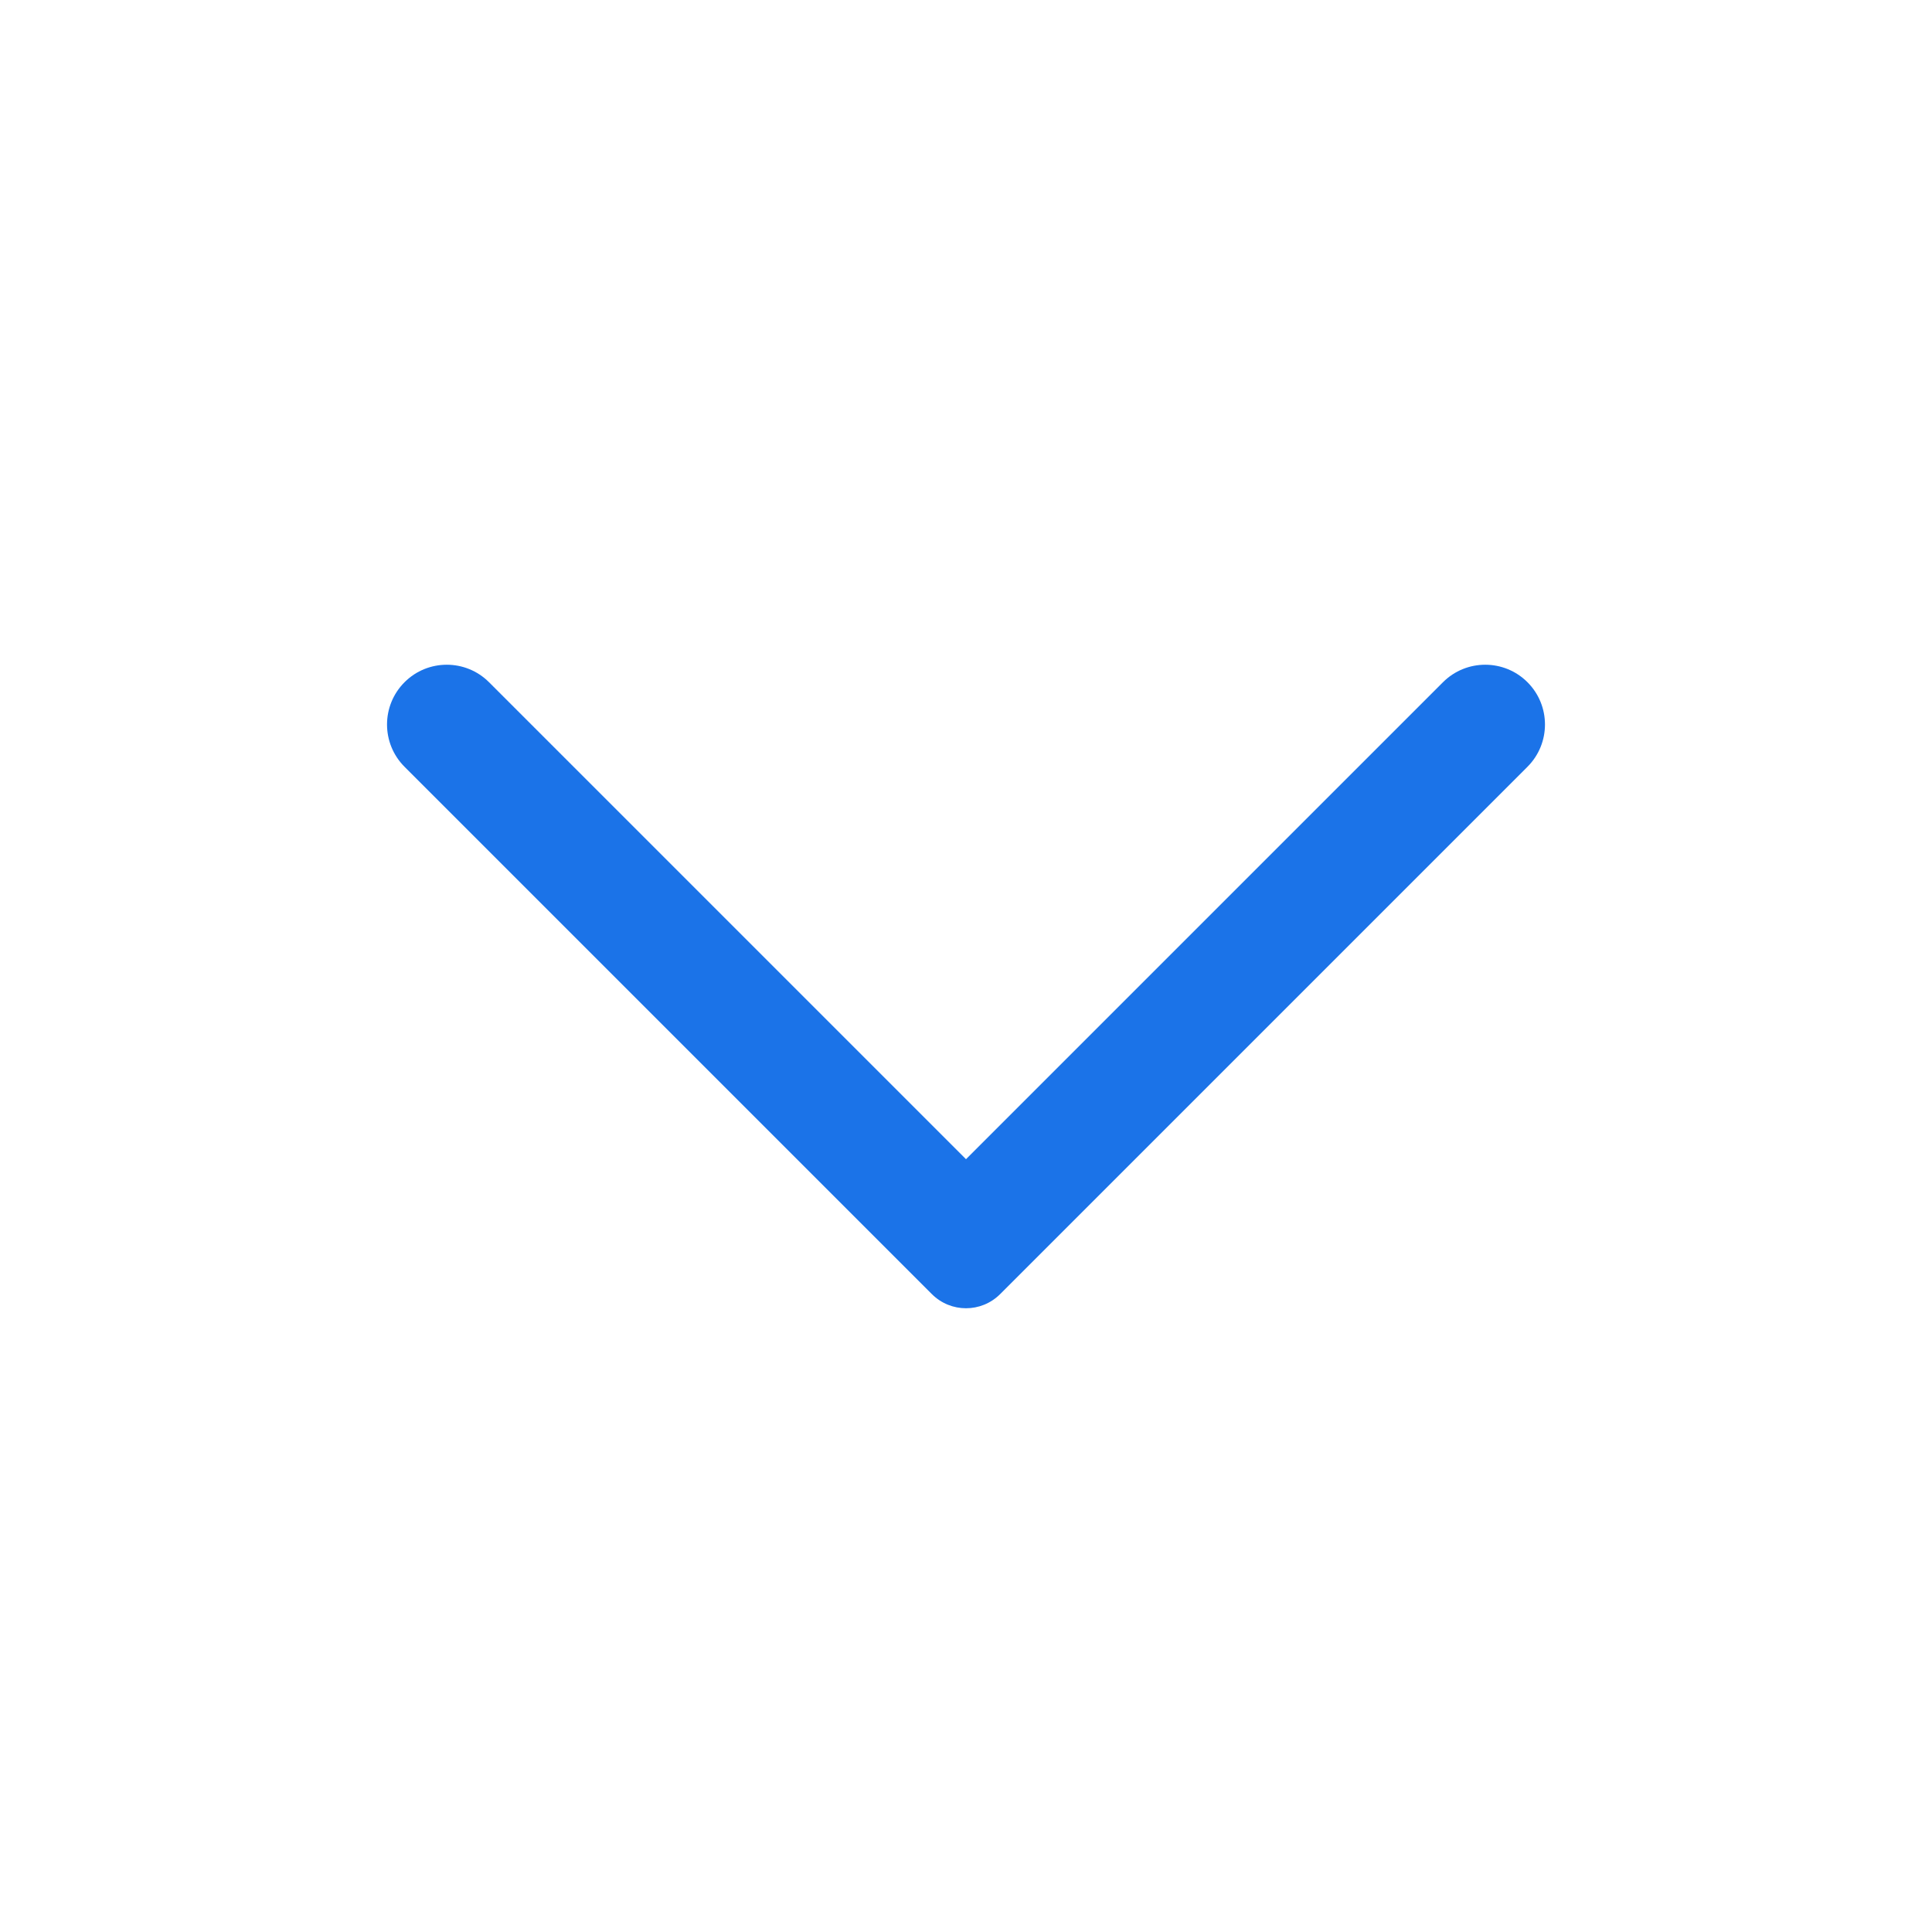 <svg width="20" height="20" viewBox="0 0 20 20" fill="none" xmlns="http://www.w3.org/2000/svg">
<g id="16px /Chevron down">
<path id="Vector" d="M10.354 13.396C10.158 13.592 9.842 13.592 9.646 13.396L4.188 7.938C3.946 7.696 3.946 7.304 4.188 7.062C4.429 6.821 4.821 6.821 5.062 7.062L10 12L14.938 7.062C15.179 6.821 15.571 6.821 15.812 7.062C16.054 7.304 16.054 7.696 15.812 7.938L10.354 13.396Z" fill="#1B73E8"/>
</g>
</svg>
